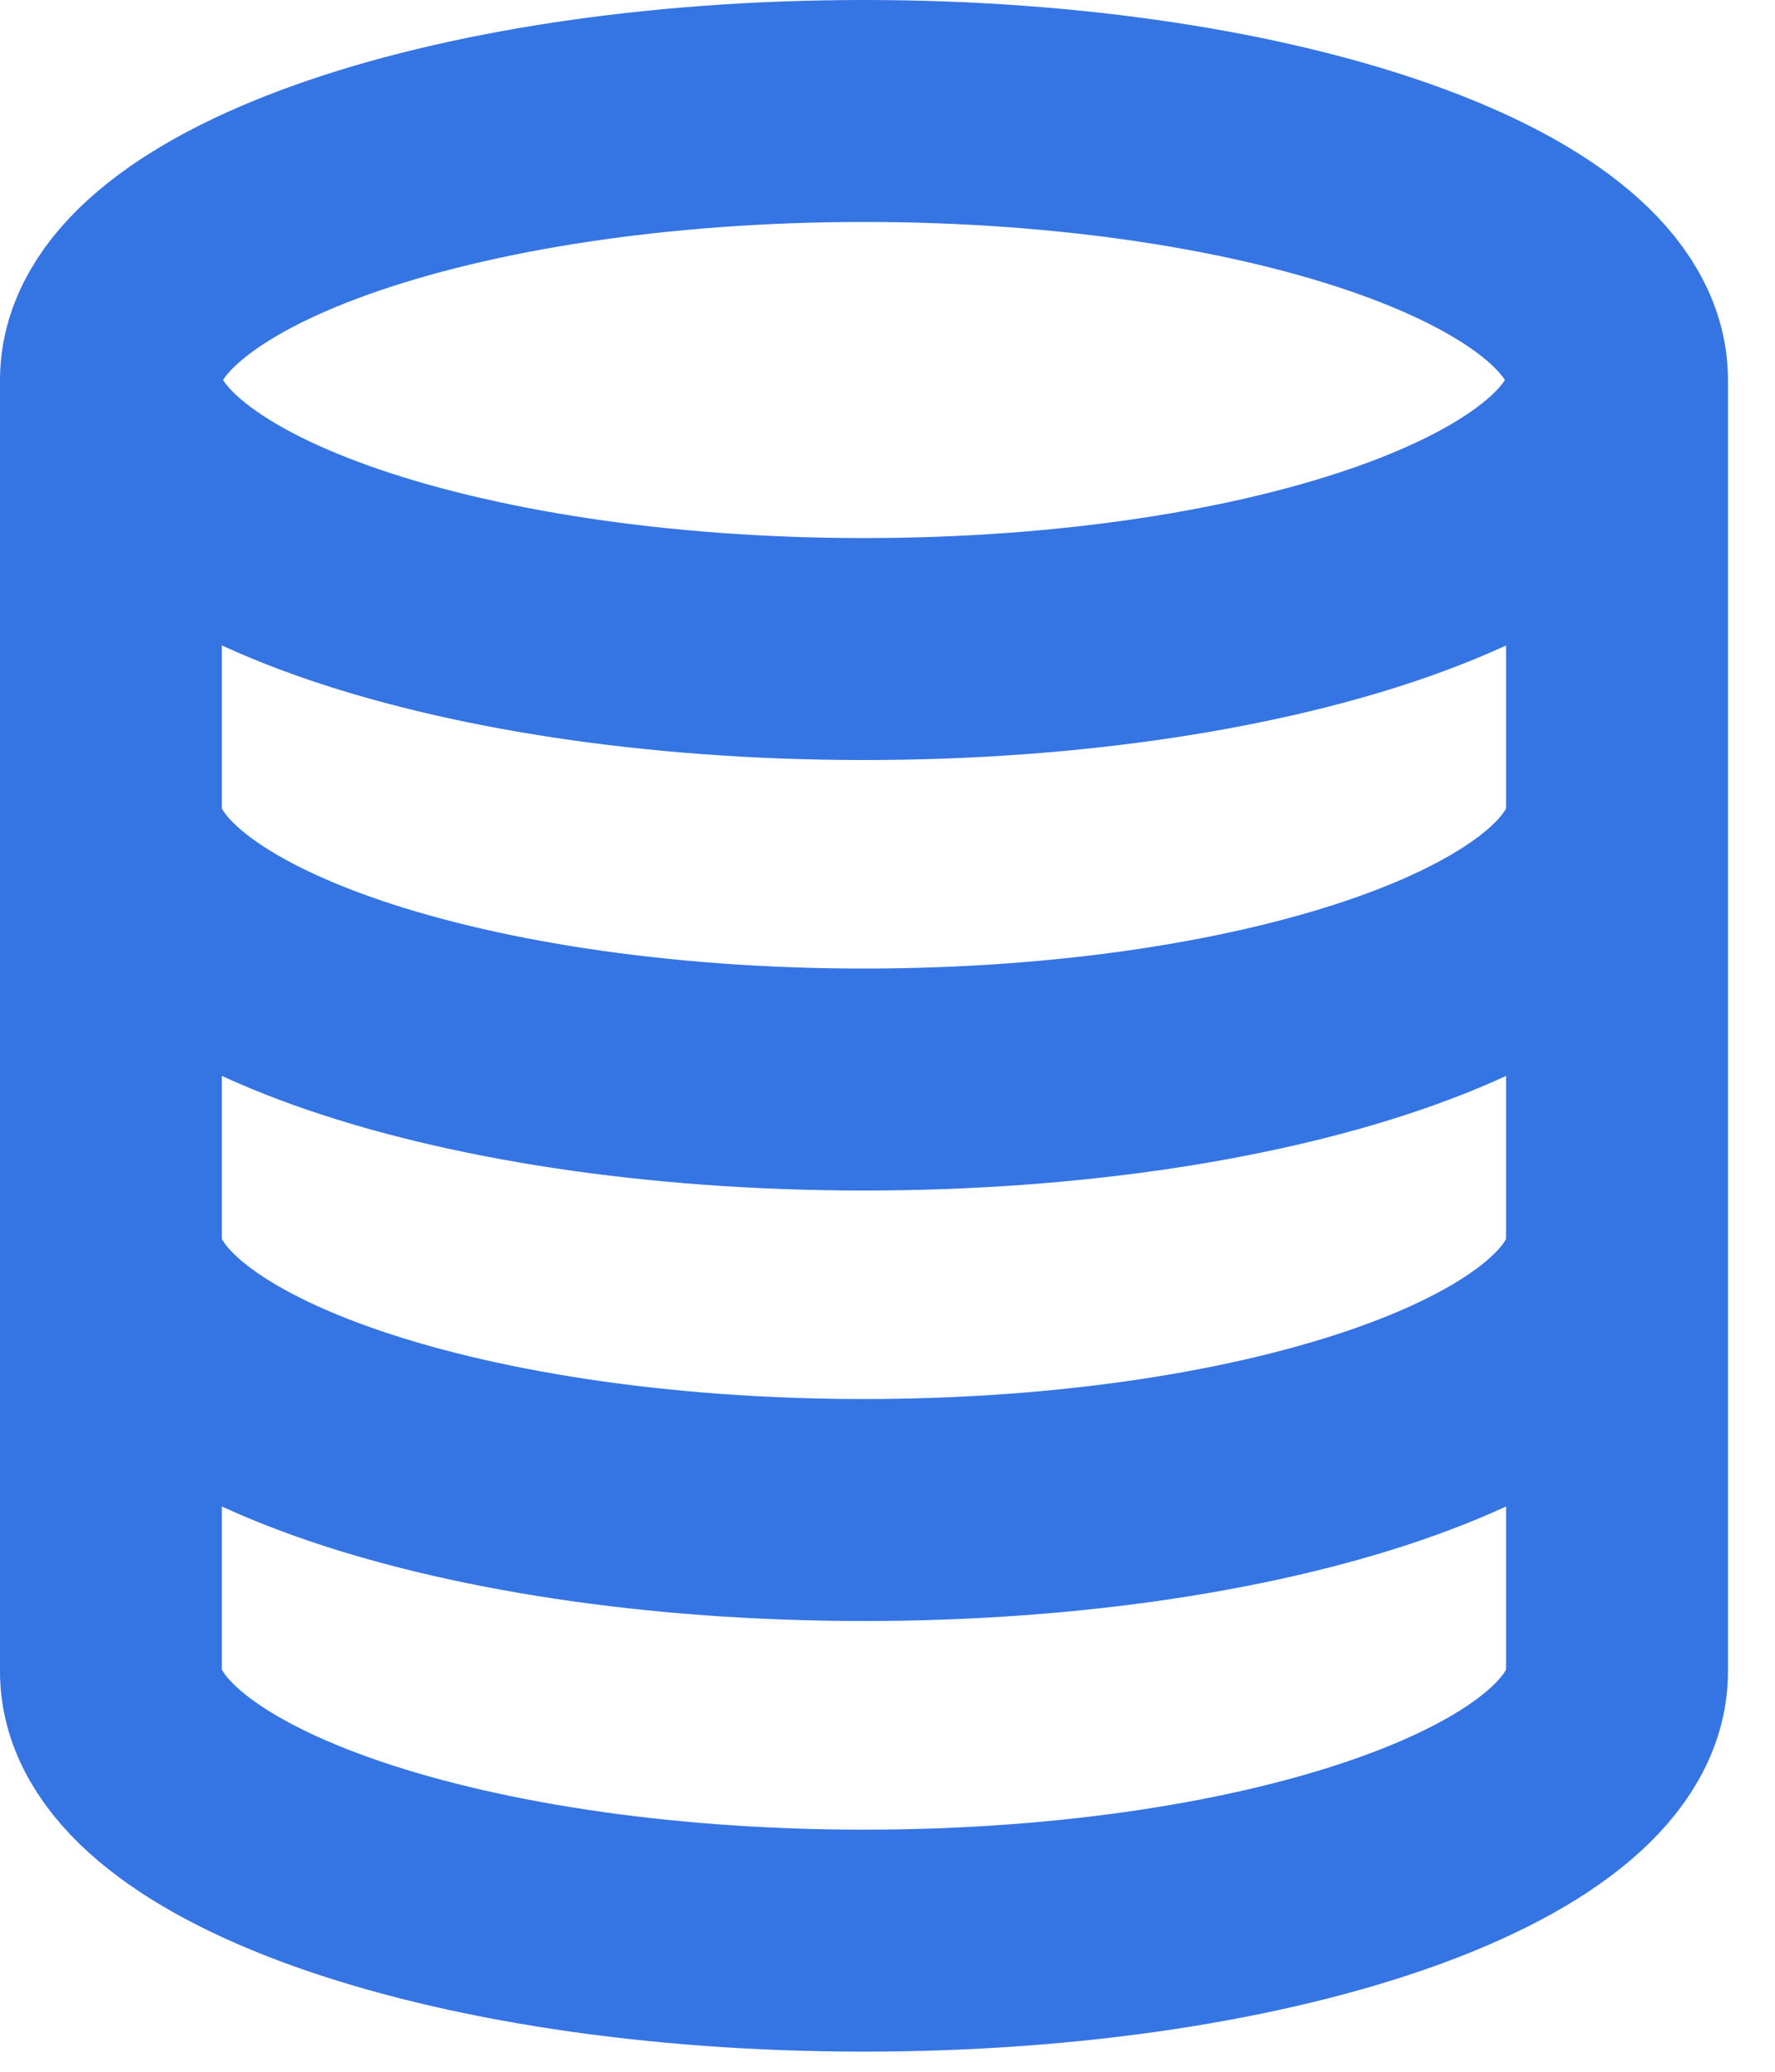 <svg width="12" height="14" viewBox="0 0 12 14" fill="none" xmlns="http://www.w3.org/2000/svg">
<path d="M10.932 2.568C10.932 3.572 8.653 4.386 5.841 4.386C3.029 4.386 0.75 3.572 0.75 2.568M10.932 2.568C10.932 1.564 8.653 0.75 5.841 0.75C3.029 0.75 0.75 1.564 0.75 2.568M10.932 2.568V11.296C10.932 12.3 8.653 13.114 5.841 13.114C3.029 13.114 0.75 12.3 0.75 11.296V2.568M10.932 5.477C10.932 6.481 8.653 7.295 5.841 7.295C3.029 7.295 0.75 6.481 0.75 5.477M10.932 8.386C10.932 9.391 8.653 10.204 5.841 10.204C3.029 10.204 0.75 9.391 0.75 8.386" stroke="#3574E3" stroke-width="1.5"/>
</svg>
